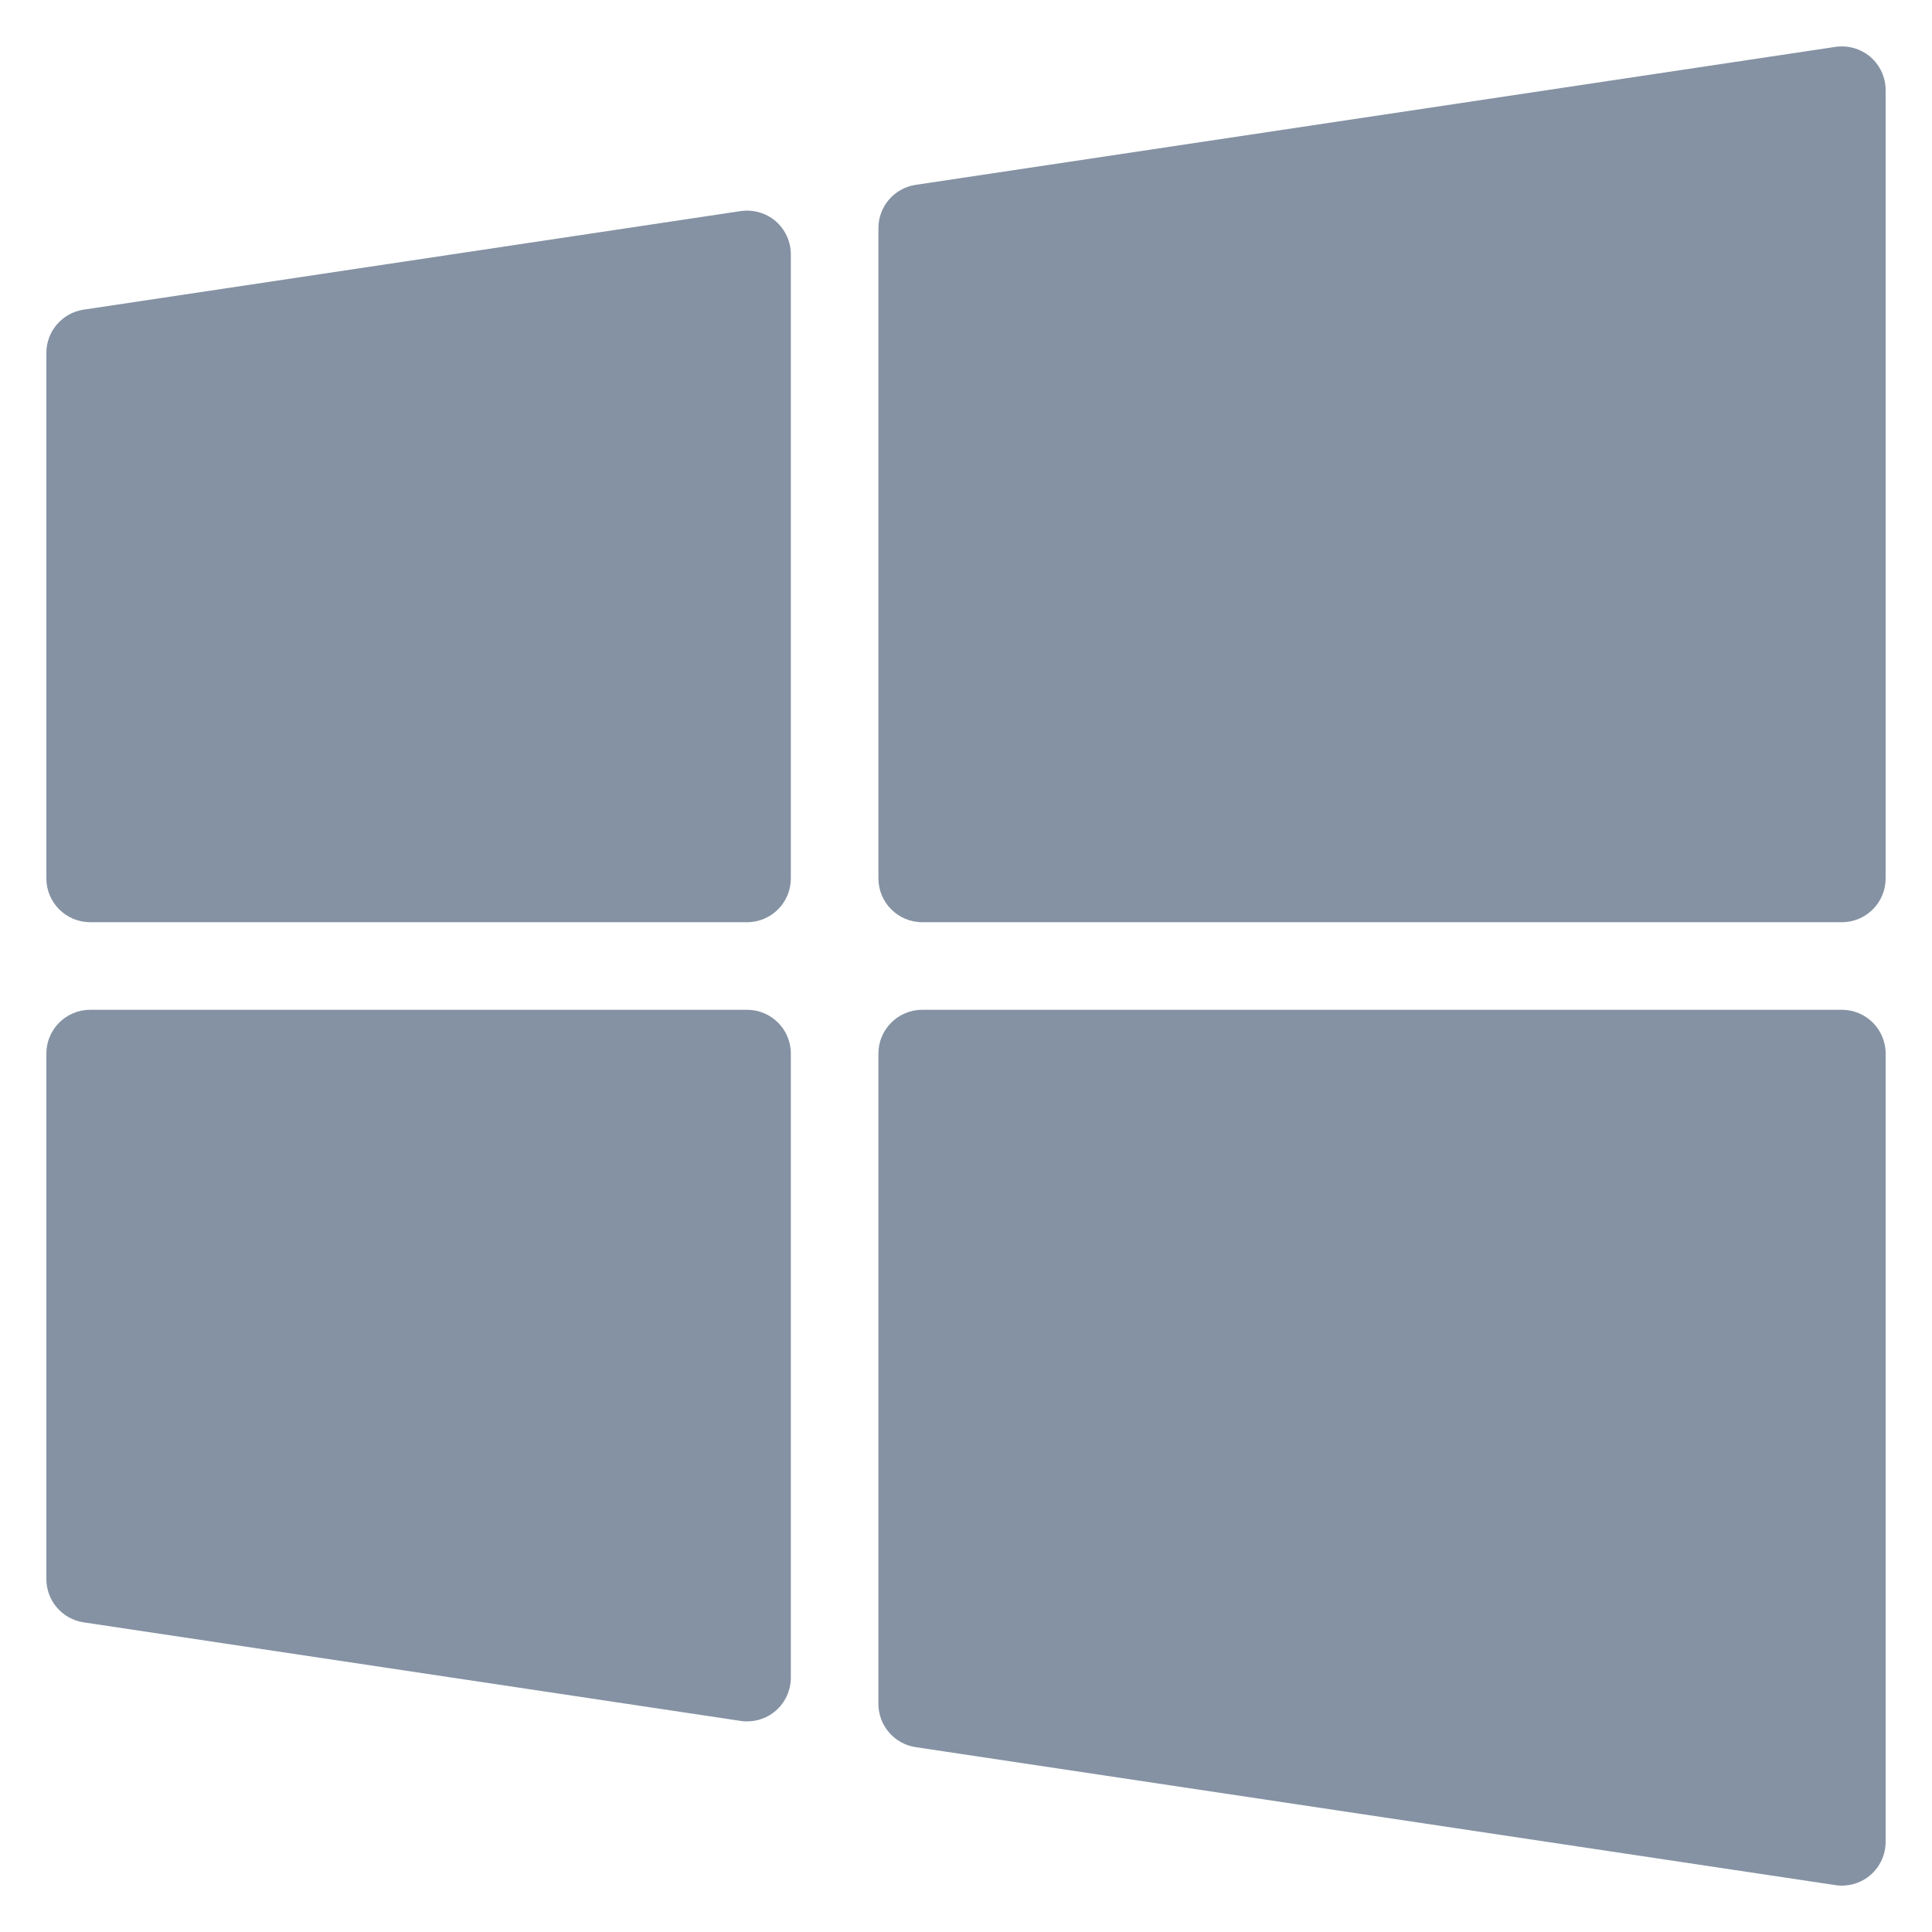 <svg width="15" height="15" viewBox="0 0 15 15" fill="none" xmlns="http://www.w3.org/2000/svg">
<path d="M5.75 1.639L0.65 2.404C0.483 2.429 0.36 2.572 0.36 2.74V6.82C0.36 7.008 0.513 7.16 0.7 7.16H5.8C5.988 7.16 6.14 7.008 6.14 6.82V1.975C6.14 1.876 6.097 1.782 6.022 1.717C5.947 1.653 5.848 1.625 5.75 1.639ZM14.522 0.442C14.447 0.378 14.348 0.35 14.25 0.364L7.11 1.435C6.943 1.46 6.82 1.603 6.82 1.771V6.82C6.82 7.008 6.973 7.16 7.16 7.16H14.3C14.488 7.16 14.64 7.008 14.64 6.82V0.7C14.64 0.601 14.597 0.507 14.522 0.442ZM5.8 7.84H0.7C0.513 7.84 0.36 7.992 0.36 8.18V12.26C0.36 12.428 0.483 12.571 0.65 12.596L5.75 13.361C5.767 13.364 5.784 13.365 5.8 13.365C5.881 13.365 5.96 13.336 6.022 13.283C6.097 13.218 6.14 13.124 6.14 13.025V8.18C6.14 7.992 5.988 7.84 5.8 7.84ZM14.3 7.84H7.16C6.973 7.84 6.82 7.992 6.82 8.18V13.229C6.82 13.397 6.943 13.54 7.11 13.565L14.25 14.636C14.267 14.639 14.284 14.64 14.3 14.64C14.381 14.64 14.46 14.611 14.522 14.558C14.597 14.493 14.64 14.399 14.64 14.3V8.18C14.64 7.992 14.488 7.84 14.3 7.84Z" fill="#8492A3"/>
</svg>
